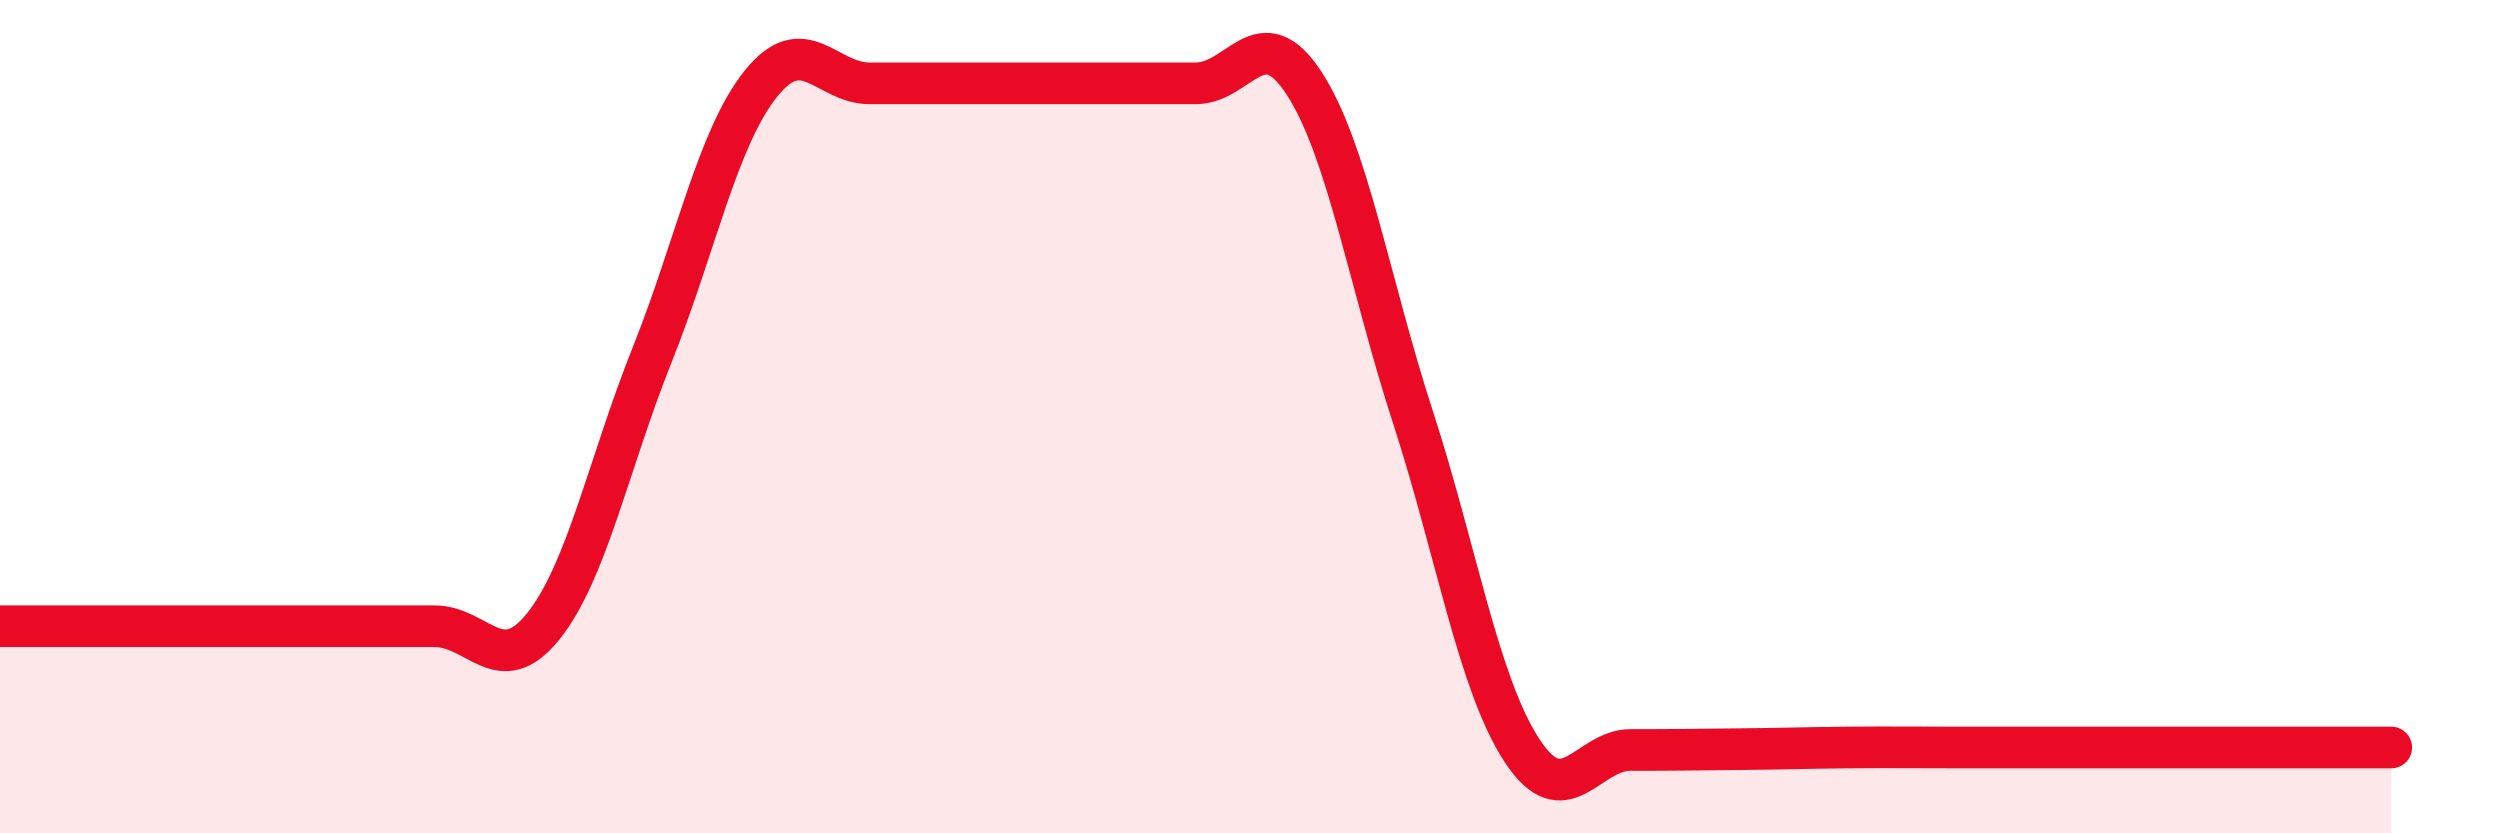 
    <svg width="60" height="20" viewBox="0 0 60 20" xmlns="http://www.w3.org/2000/svg">
      <path
        d="M 0,15.03 C 0.52,15.03 1.57,15.03 2.61,15.03 C 3.65,15.03 4.18,15.03 5.22,15.03 C 6.26,15.03 6.79,15.03 7.83,15.03 C 8.87,15.03 9.39,15.03 10.43,15.03 C 11.47,15.03 12,16.33 13.04,15.03 C 14.08,13.73 14.61,11.12 15.65,8.52 C 16.69,5.92 17.22,3.31 18.26,2.01 C 19.3,0.71 19.83,2 20.87,2 C 21.91,2 22.44,2 23.48,2 C 24.52,2 25.05,2 26.09,2 C 27.13,2 27.66,2 28.7,2 C 29.74,2 30.26,0.4 31.3,2 C 32.34,3.6 32.87,6.81 33.91,10.01 C 34.95,13.21 35.48,16.4 36.52,18 C 37.56,19.6 38.09,18 39.13,18 C 40.17,18 40.7,17.99 41.74,17.98 C 42.78,17.97 43.31,17.95 44.35,17.94 C 45.39,17.93 45.92,17.94 46.96,17.94 C 48,17.94 48.53,17.94 49.57,17.94 C 50.61,17.94 51.13,17.94 52.17,17.94 C 53.21,17.94 53.74,17.94 54.78,17.94 C 55.82,17.94 56.87,17.94 57.39,17.94L57.39 20L0 20Z"
        fill="#EB0A25"
        opacity="0.1"
        stroke-linecap="round"
        stroke-linejoin="round"
      />
      <path
        d="M 0,15.03 C 0.52,15.03 1.57,15.03 2.61,15.03 C 3.65,15.03 4.18,15.03 5.22,15.03 C 6.26,15.03 6.79,15.03 7.83,15.03 C 8.87,15.03 9.39,15.03 10.43,15.03 C 11.47,15.03 12,16.33 13.04,15.03 C 14.08,13.73 14.61,11.12 15.65,8.52 C 16.69,5.92 17.22,3.31 18.26,2.01 C 19.3,0.71 19.83,2 20.87,2 C 21.91,2 22.44,2 23.48,2 C 24.52,2 25.05,2 26.09,2 C 27.13,2 27.66,2 28.7,2 C 29.74,2 30.26,0.4 31.3,2 C 32.34,3.6 32.87,6.81 33.91,10.01 C 34.95,13.21 35.48,16.4 36.52,18 C 37.56,19.6 38.09,18 39.13,18 C 40.17,18 40.7,17.99 41.74,17.98 C 42.78,17.97 43.31,17.95 44.35,17.94 C 45.39,17.93 45.92,17.94 46.96,17.94 C 48,17.94 48.53,17.94 49.57,17.94 C 50.61,17.94 51.13,17.94 52.17,17.94 C 53.21,17.94 53.74,17.94 54.78,17.94 C 55.82,17.94 56.87,17.94 57.39,17.94"
        stroke="#EB0A25"
        stroke-width="1"
        fill="none"
        stroke-linecap="round"
        stroke-linejoin="round"
      />
    </svg>
  